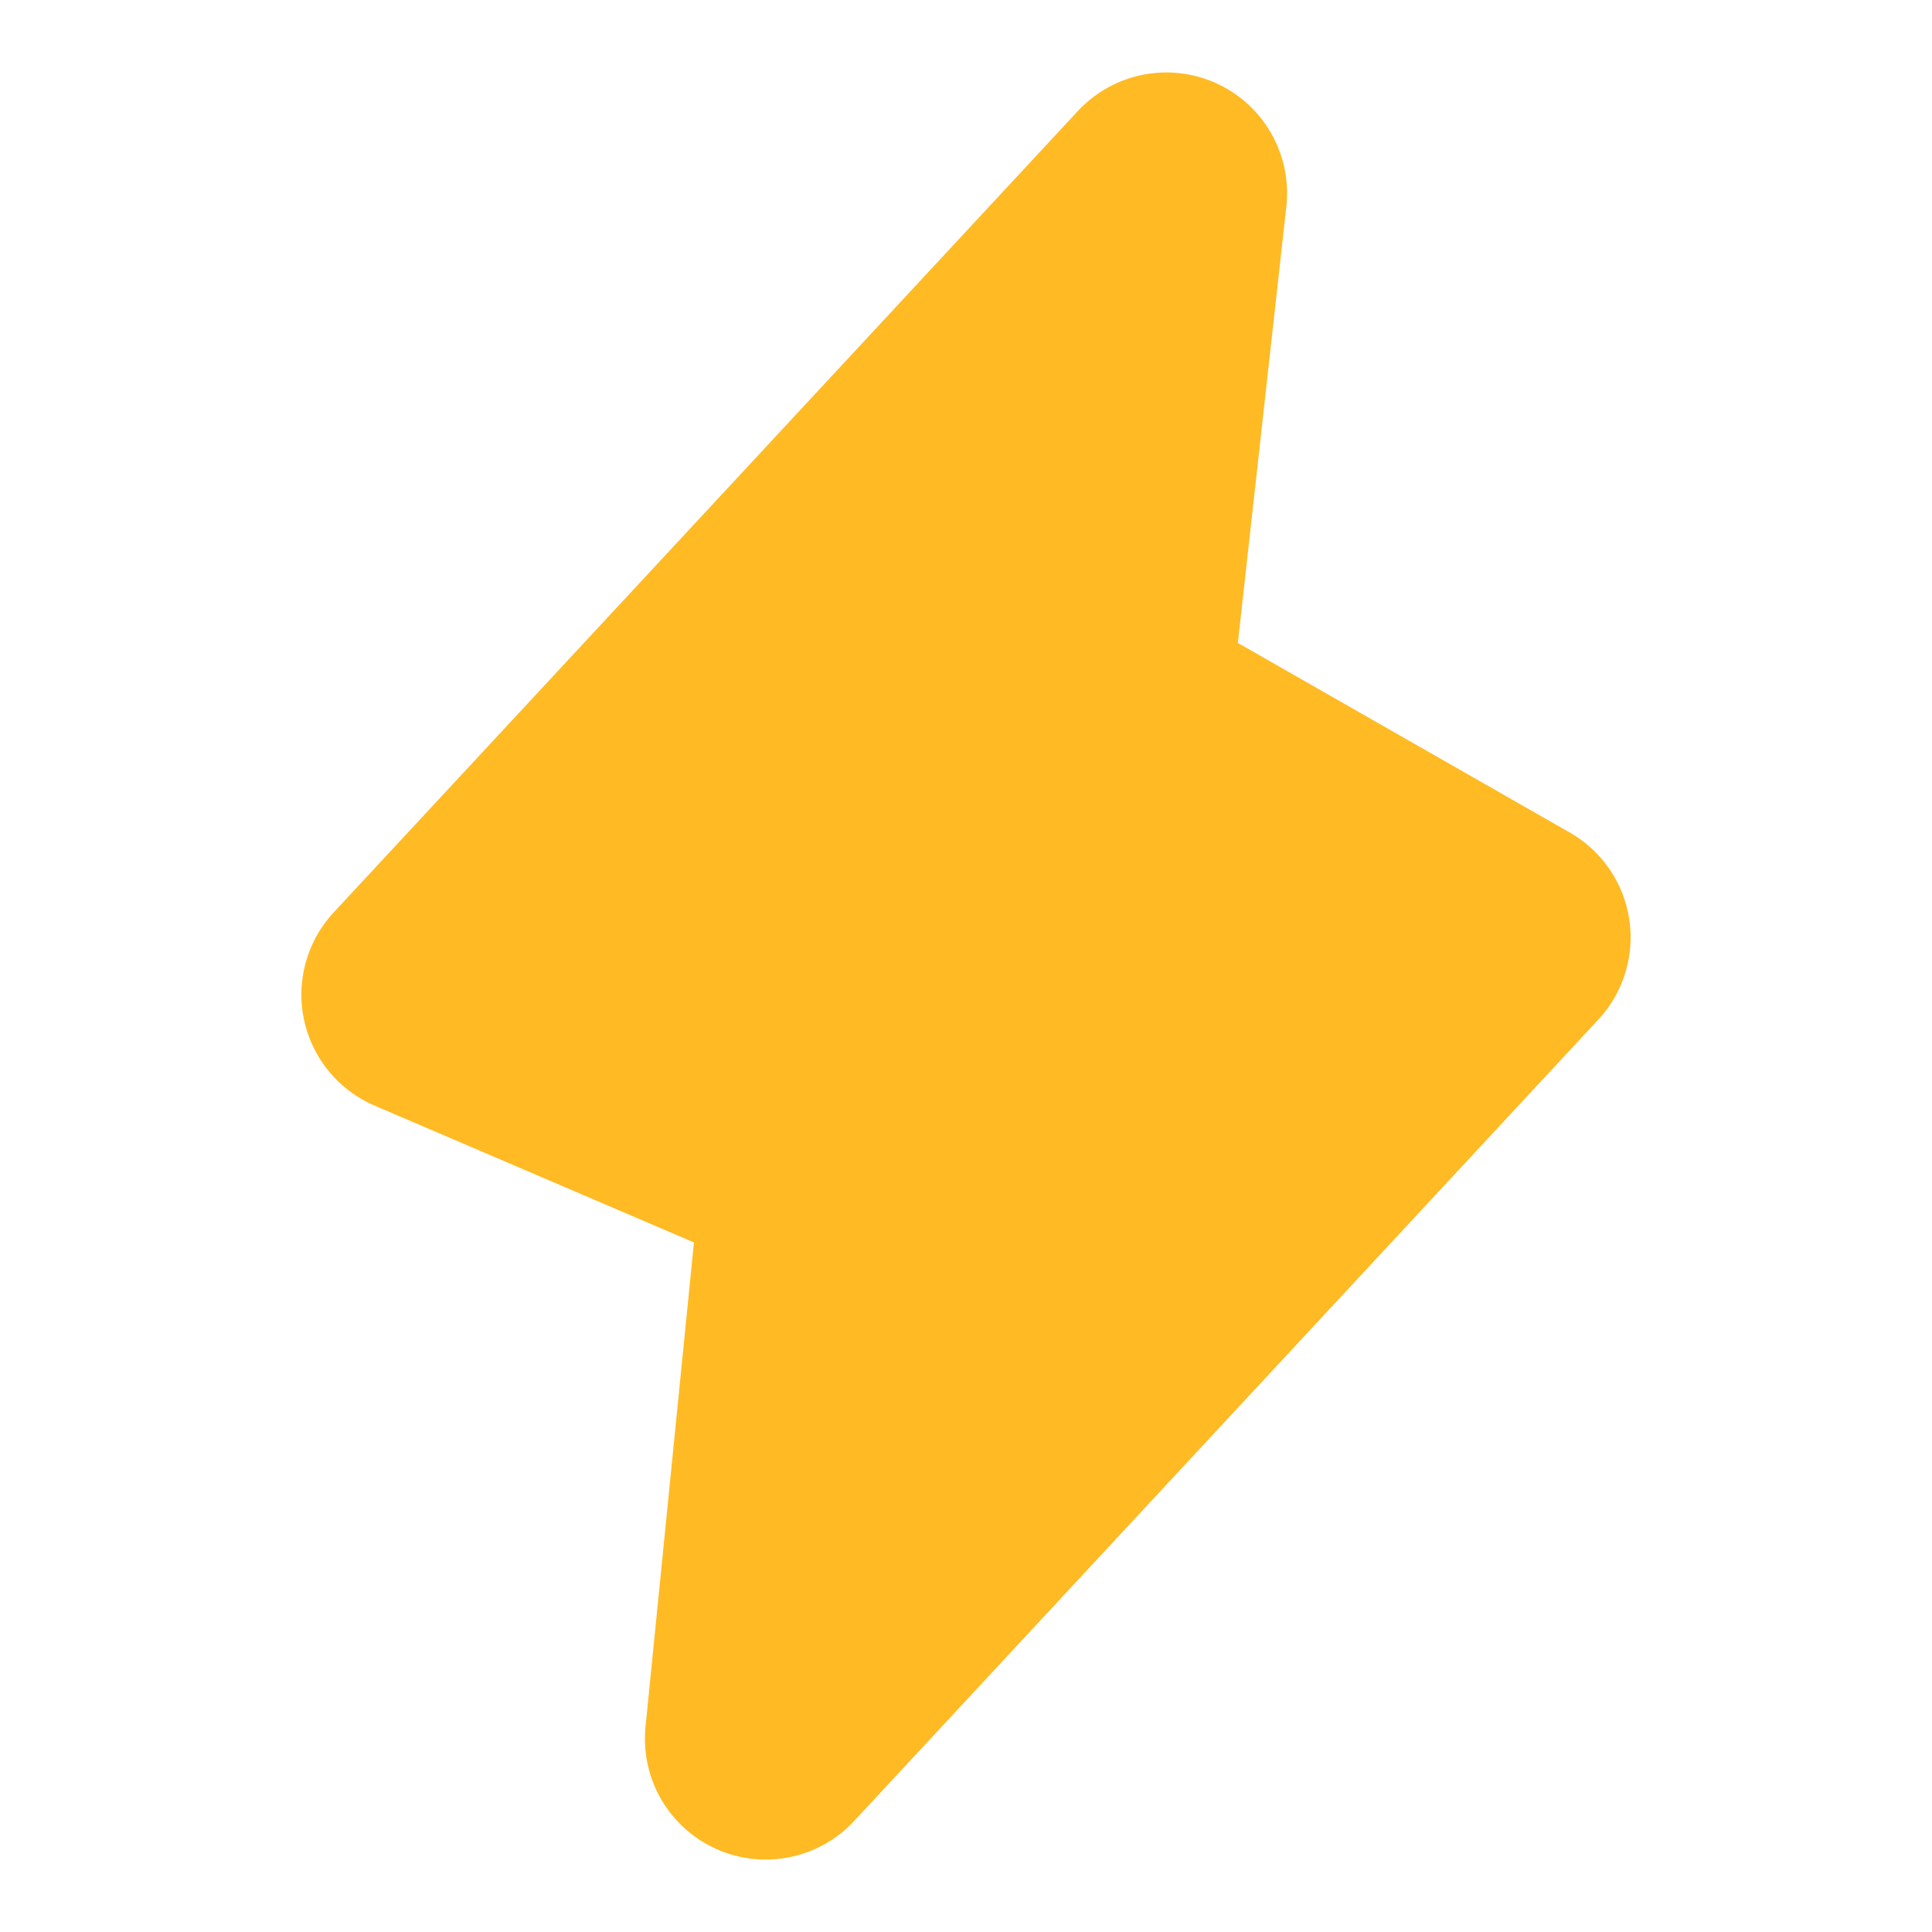 <svg width="16" height="16" viewBox="0 0 16 16" fill="none" xmlns="http://www.w3.org/2000/svg">
<path d="M6.815 9.659L6.341 14.4L12.504 7.763L9.185 5.867L9.659 1.6L3.496 8.237L6.815 9.659Z" fill="#FFBA24" stroke="#FFBA24" stroke-width="2" stroke-linecap="round" stroke-linejoin="round"/>
</svg>
